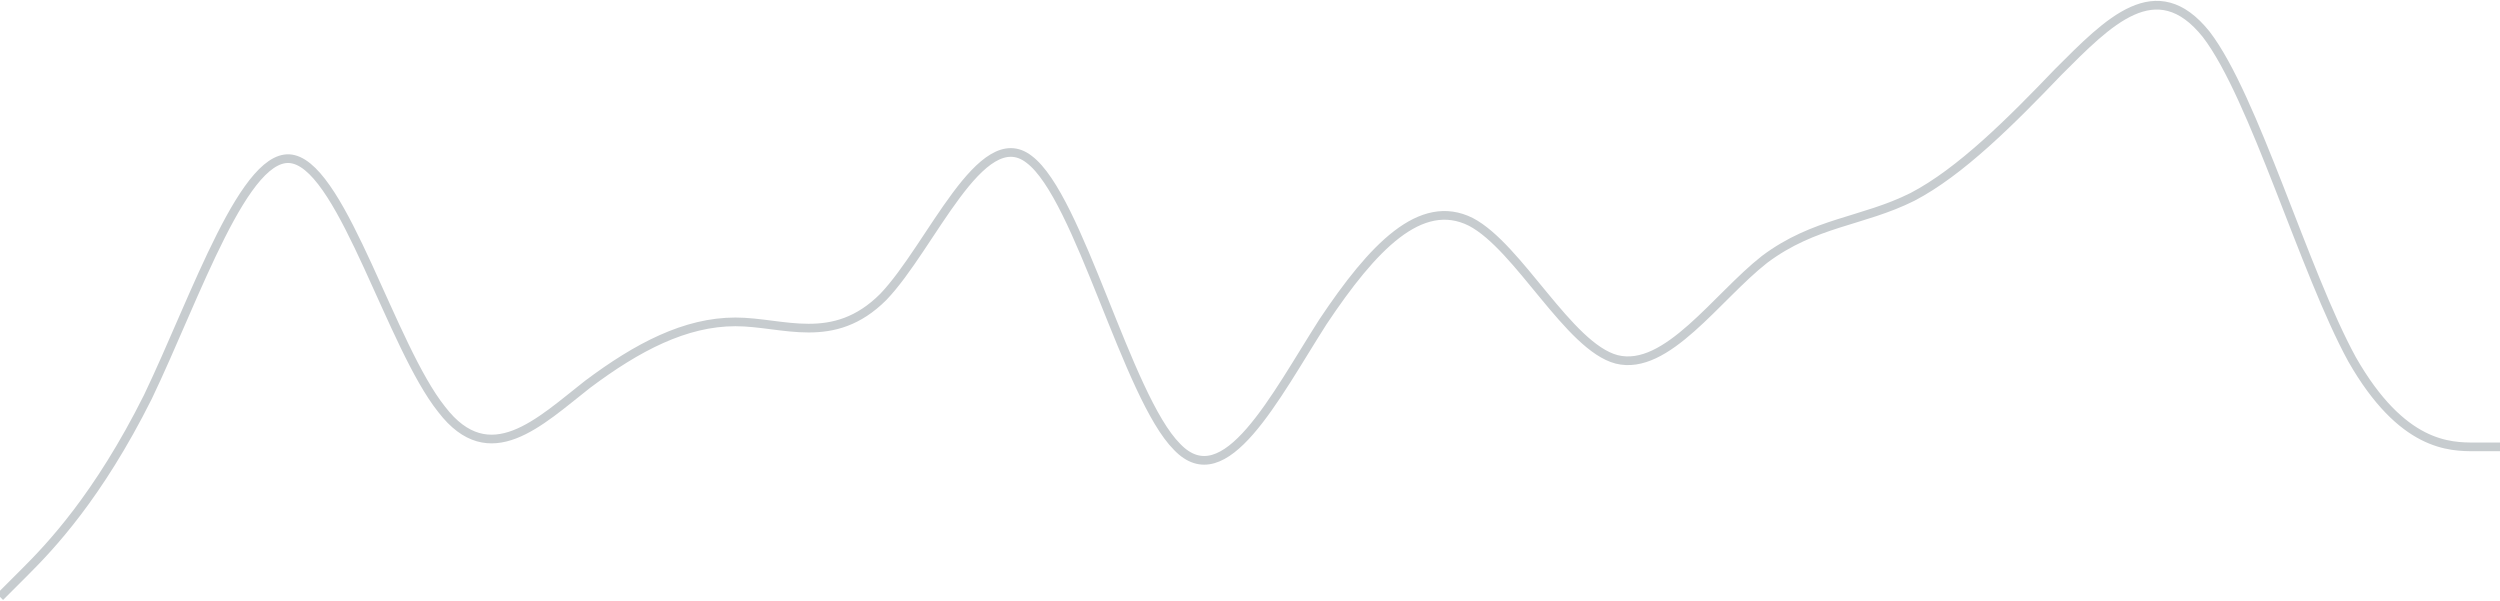 <svg width="1440" height="346" viewBox="0 0 1440 346" fill="none" xmlns="http://www.w3.org/2000/svg">
<path d="M0 343.8L14.4 329.4C28.8 315 56.4 286.2 85.2 228.6C112.8 171 141.6 84.6 169.2 91.8C198 99 225.6 199.8 254.4 235.8C282 271.8 310.8 243 338.4 221.4C367.2 199.8 394.8 185.4 423.6 185.4C451.2 185.4 480 199.8 508.8 171C536.4 142.2 565.2 70.2 592.8 91.8C621.6 113.4 649.2 228.6 678 257.4C705.6 286.2 734.4 228.6 762 185.4C790.8 142.2 818.4 113.4 847.2 127.8C874.8 142.2 903.6 199.8 931.2 207C960 214.2 988.8 171 1016.4 149.4C1045.2 127.8 1072.8 127.8 1101.6 113.4C1129.2 99 1158 70.2 1185.6 41.4C1214.4 12.6 1242 -16.2 1270.8 19.8C1298.4 55.8 1327.2 156.6 1354.8 207C1383.6 257.4 1411.2 257.4 1425.6 257.4H1440" stroke="#c7cccf" stroke-width="5"/>
</svg>
